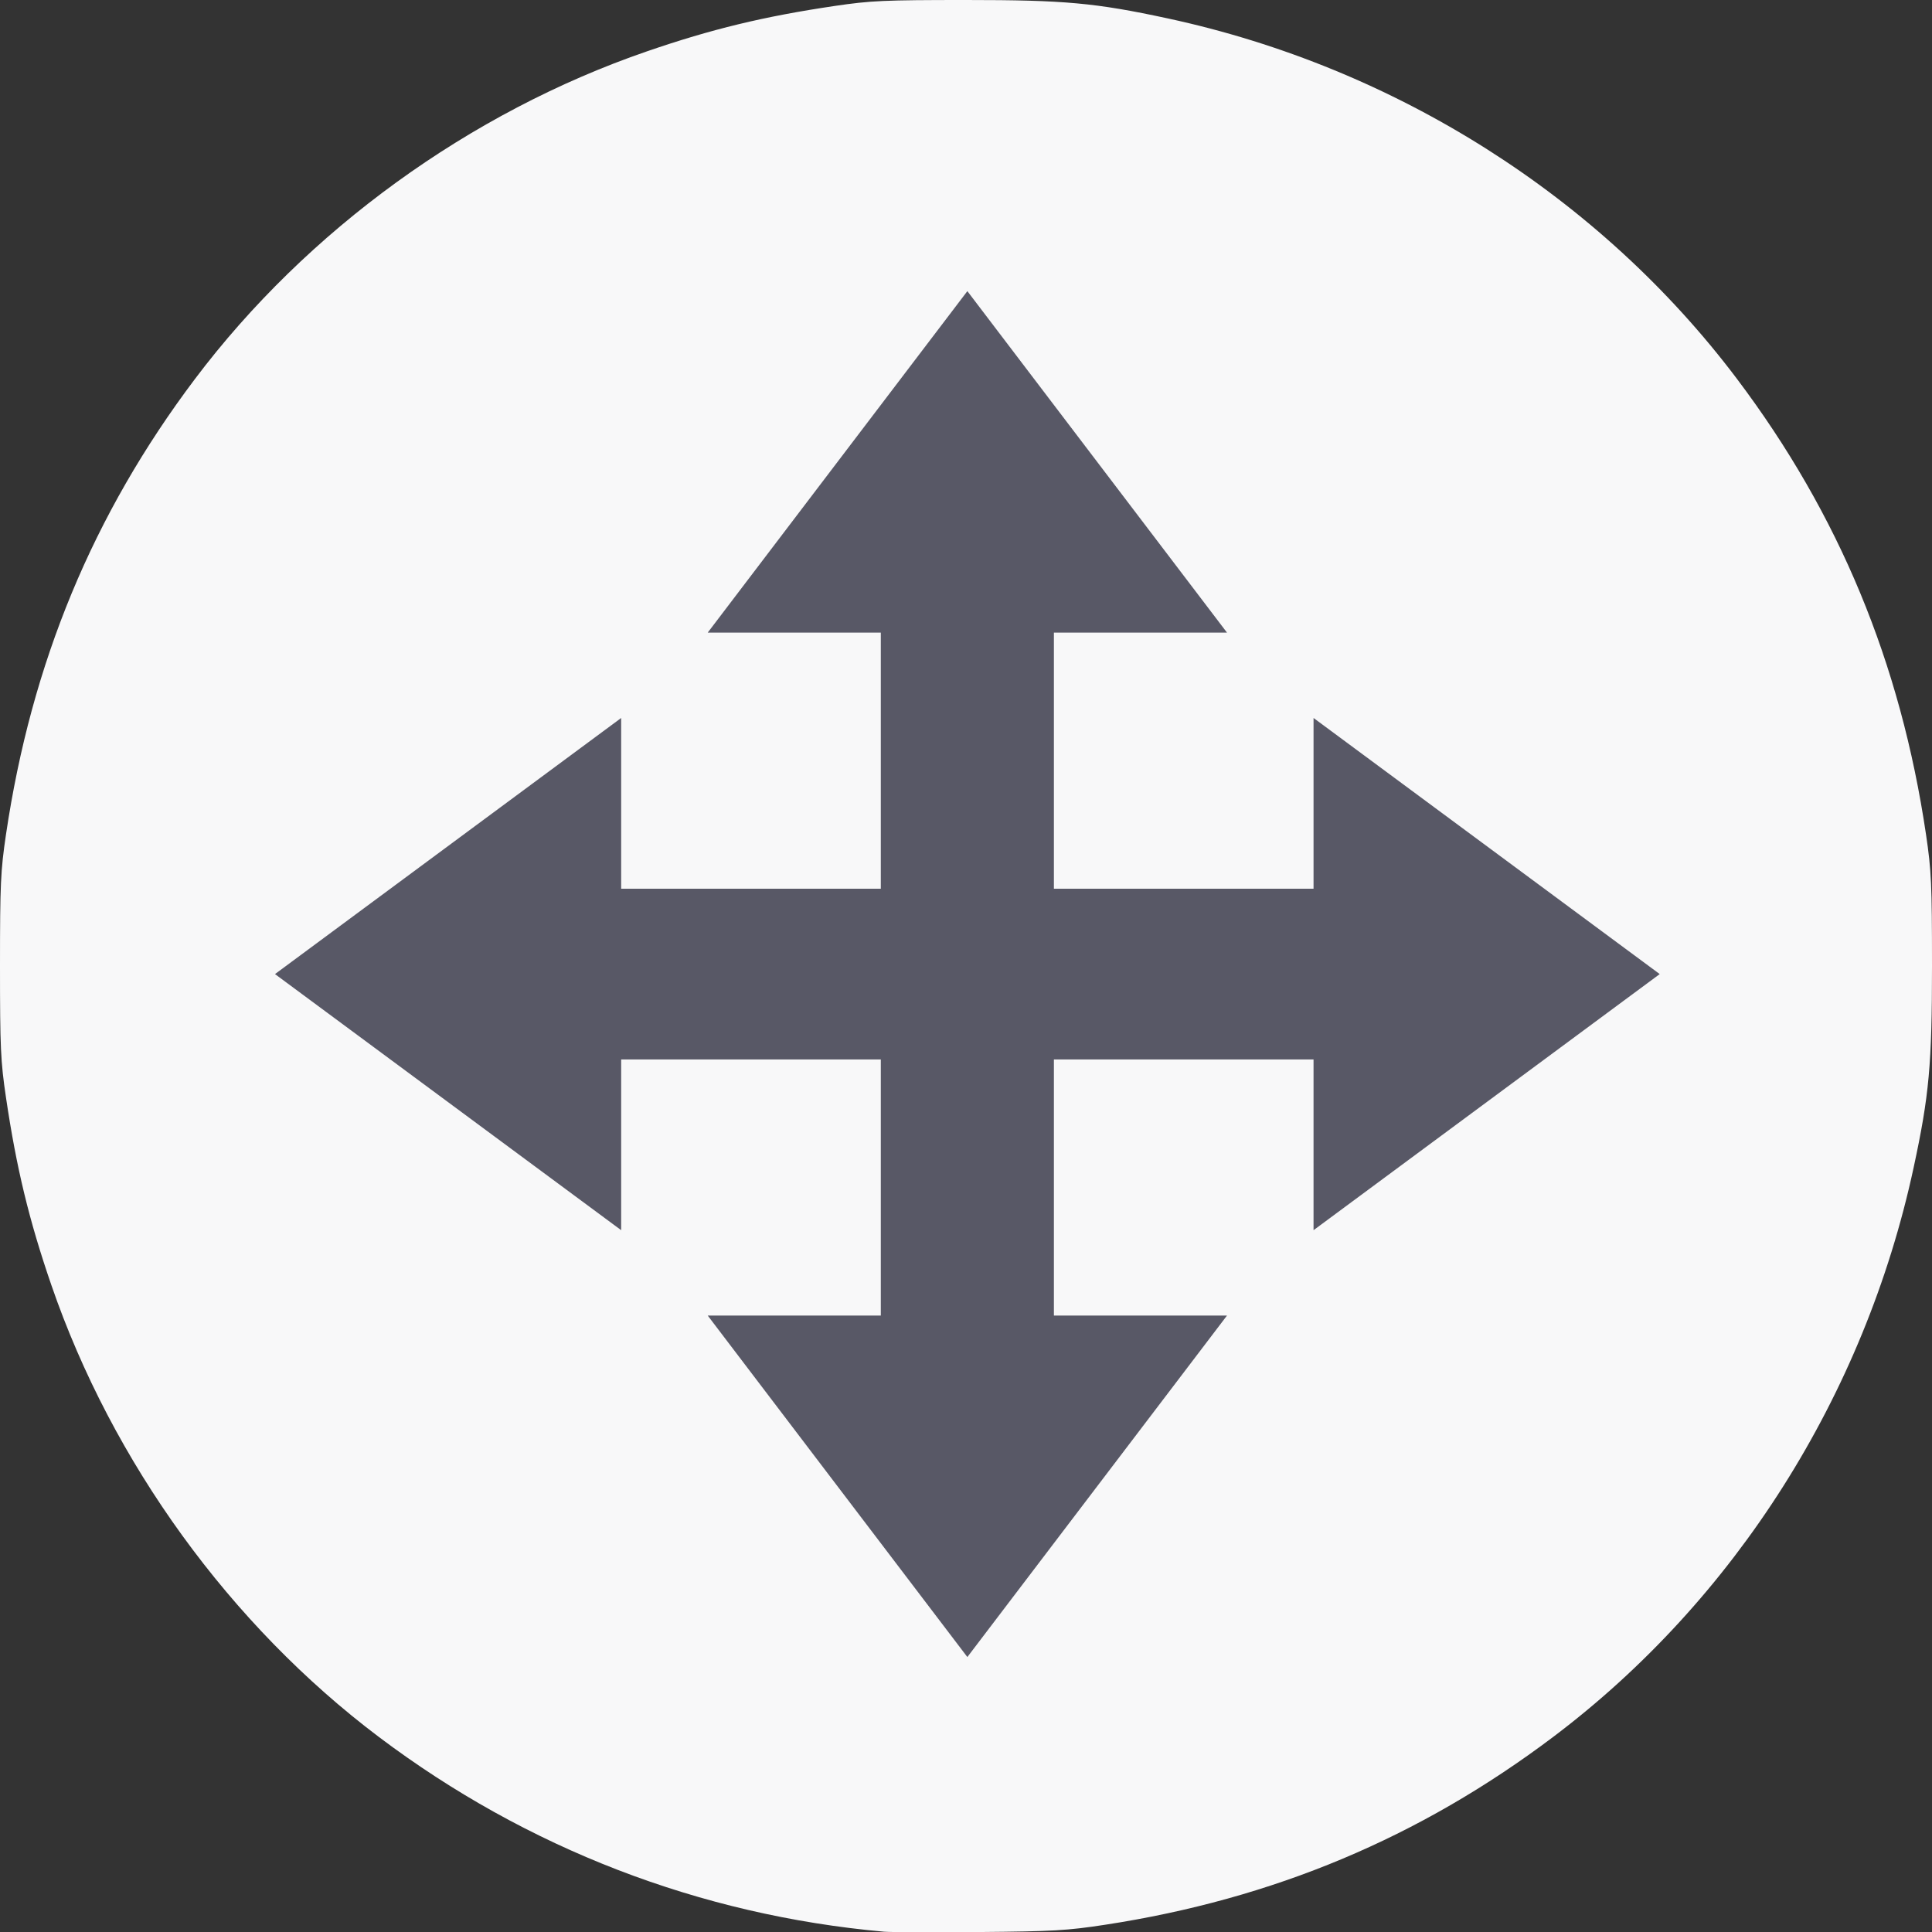 <?xml version="1.0" encoding="UTF-8" standalone="no"?>
<!-- Created with Inkscape (http://www.inkscape.org/) -->

<svg
   version="1.1"
   id="svg2"
   width="989.278"
   height="989.407"
   viewBox="0 0 989.278 989.407"
   sodipodi:docname="move-folder-icon-circle-white2.svg"
   inkscape:version="1.1.1 (3bf5ae0d25, 2021-09-20)"
   xmlns:inkscape="http://www.inkscape.org/namespaces/inkscape"
   xmlns:sodipodi="http://sodipodi.sourceforge.net/DTD/sodipodi-0.dtd"
   xmlns="http://www.w3.org/2000/svg"
   xmlns:svg="http://www.w3.org/2000/svg">
  <rect x="0" y="0" width="989.278" height="989.407" fill="#333333" stroke="none"/>
  <defs
     id="defs6" />
  <sodipodi:namedview
     id="namedview4"
     pagecolor="#ffffff"
     bordercolor="#666666"
     borderopacity="1.0"
     inkscape:pageshadow="2"
     inkscape:pageopacity="0.0"
     inkscape:pagecheckerboard="0"
     showgrid="false"
     fit-margin-top="0"
     fit-margin-left="0"
     fit-margin-right="0"
     fit-margin-bottom="0"
     inkscape:zoom="0.72577387"
     inkscape:cx="368.5721"
     inkscape:cy="491.19982"
     inkscape:window-width="1920"
     inkscape:window-height="1057"
     inkscape:window-x="-8"
     inkscape:window-y="1072"
     inkscape:window-maximized="1"
     inkscape:current-layer="g8" />
  <g
     inkscape:groupmode="layer"
     inkscape:label="Image"
     id="g8"
     transform="translate(-2.072,-3.45)">
    <path
       style="fill:#f8f8f9;stroke-width:1.333;fill-opacity:1"
       d="M 454.711,992.572 C 360.485,984.109 271.823,949.935 196.129,892.903 119.975,835.524 59.596,752.22 28.352,661.422 c -11.386,-33.089 -17.855,-59.836 -23.216,-96 -2.744,-18.511 -3.064,-25.535 -3.064,-67.333 0,-41.798 0.32,-48.823 3.064,-67.333 C 18.186,342.728 49.679,266.811 101.897,197.506 159.276,121.353 242.581,60.974 333.378,29.729 c 33.089,-11.386 59.836,-17.855 96,-23.216 18.511,-2.744 25.535,-3.064 67.333,-3.064 50.417,0 66.293,1.449 103.333,9.432 116.634,25.138 221.235,91.393 291.481,184.624 52.218,69.305 83.712,145.222 96.762,233.249 2.744,18.511 3.064,25.535 3.064,67.333 0,50.417 -1.449,66.293 -9.432,103.333 -25.138,116.634 -91.393,221.235 -184.624,291.481 -68.381,51.522 -143.222,82.895 -229.249,96.101 -19.502,2.994 -26.845,3.419 -64.667,3.742 -23.467,0.201 -45.367,0.122 -48.667,-0.174 z"
       id="path925" />
    <path
       fill="#585866"
       d="M 851.932,502.228 674.669,371.089 v 87.426 H 541.721 V 327.376 h 88.632 L 497.405,152.524 364.458,327.376 h 88.632 V 458.515 H 320.142 V 371.089 L 142.879,502.228 320.142,633.367 V 545.941 H 453.09 V 677.08 H 364.458 L 497.405,851.932 630.353,677.08 H 541.721 V 545.941 h 132.947 v 87.426 z"
       id="path1133"
       style="stroke-width:44.013" />
  </g>
</svg>
